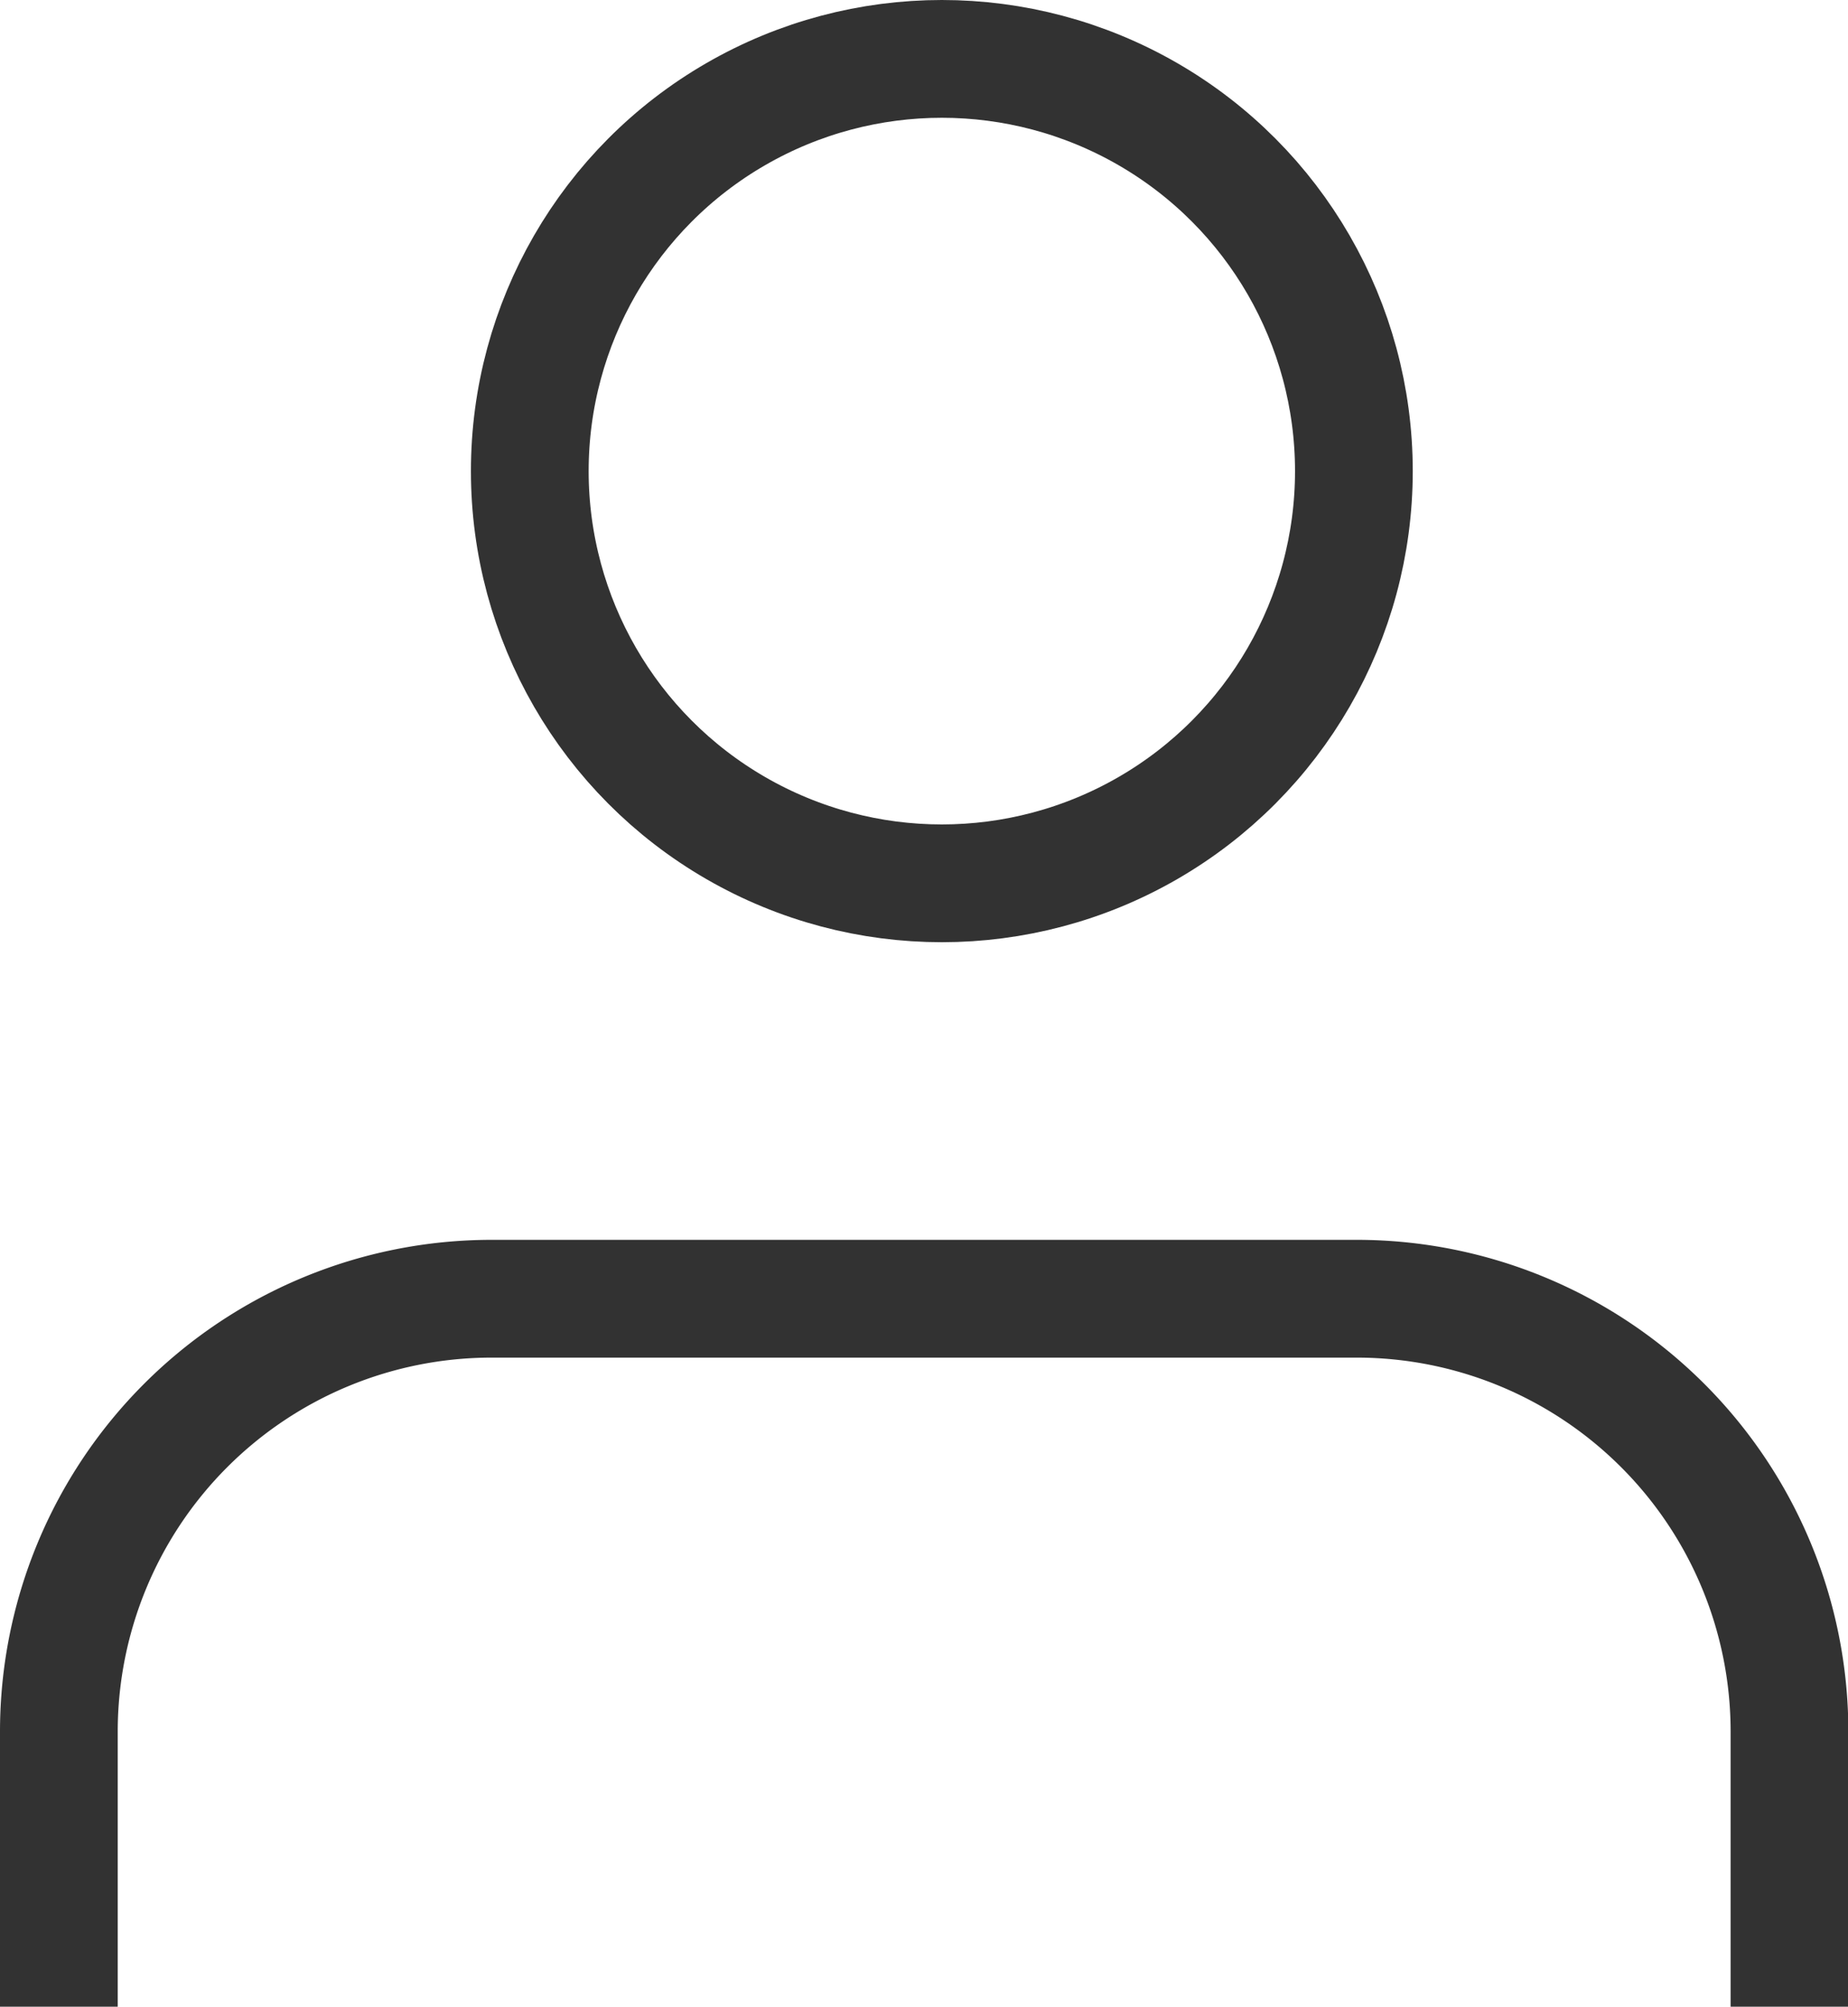 <svg xmlns="http://www.w3.org/2000/svg" width="15.697" height="17.039" viewBox="0 0 15.697 17.039">
  <g id="ico-member" transform="translate(0.5 0.5)">
    <g id="グループ_11703" data-name="グループ 11703">
      <path id="パス_28241" data-name="パス 28241" d="M15.7,18.511V16.674A3.676,3.676,0,0,0,12.023,13H4.674A3.676,3.676,0,0,0,1,16.674v1.837" transform="translate(-1 -2.473)" fill="none" stroke="#323232" stroke-linecap="square" stroke-linejoin="round" stroke-width="1"/>
      <circle id="楕円形_1347" data-name="楕円形 1347" cx="3.5" cy="3.5" r="3.5" transform="translate(4)" fill="none" stroke="#323232" stroke-linecap="round" stroke-linejoin="round" stroke-width="1"/>
    </g>
  </g>
</svg>
